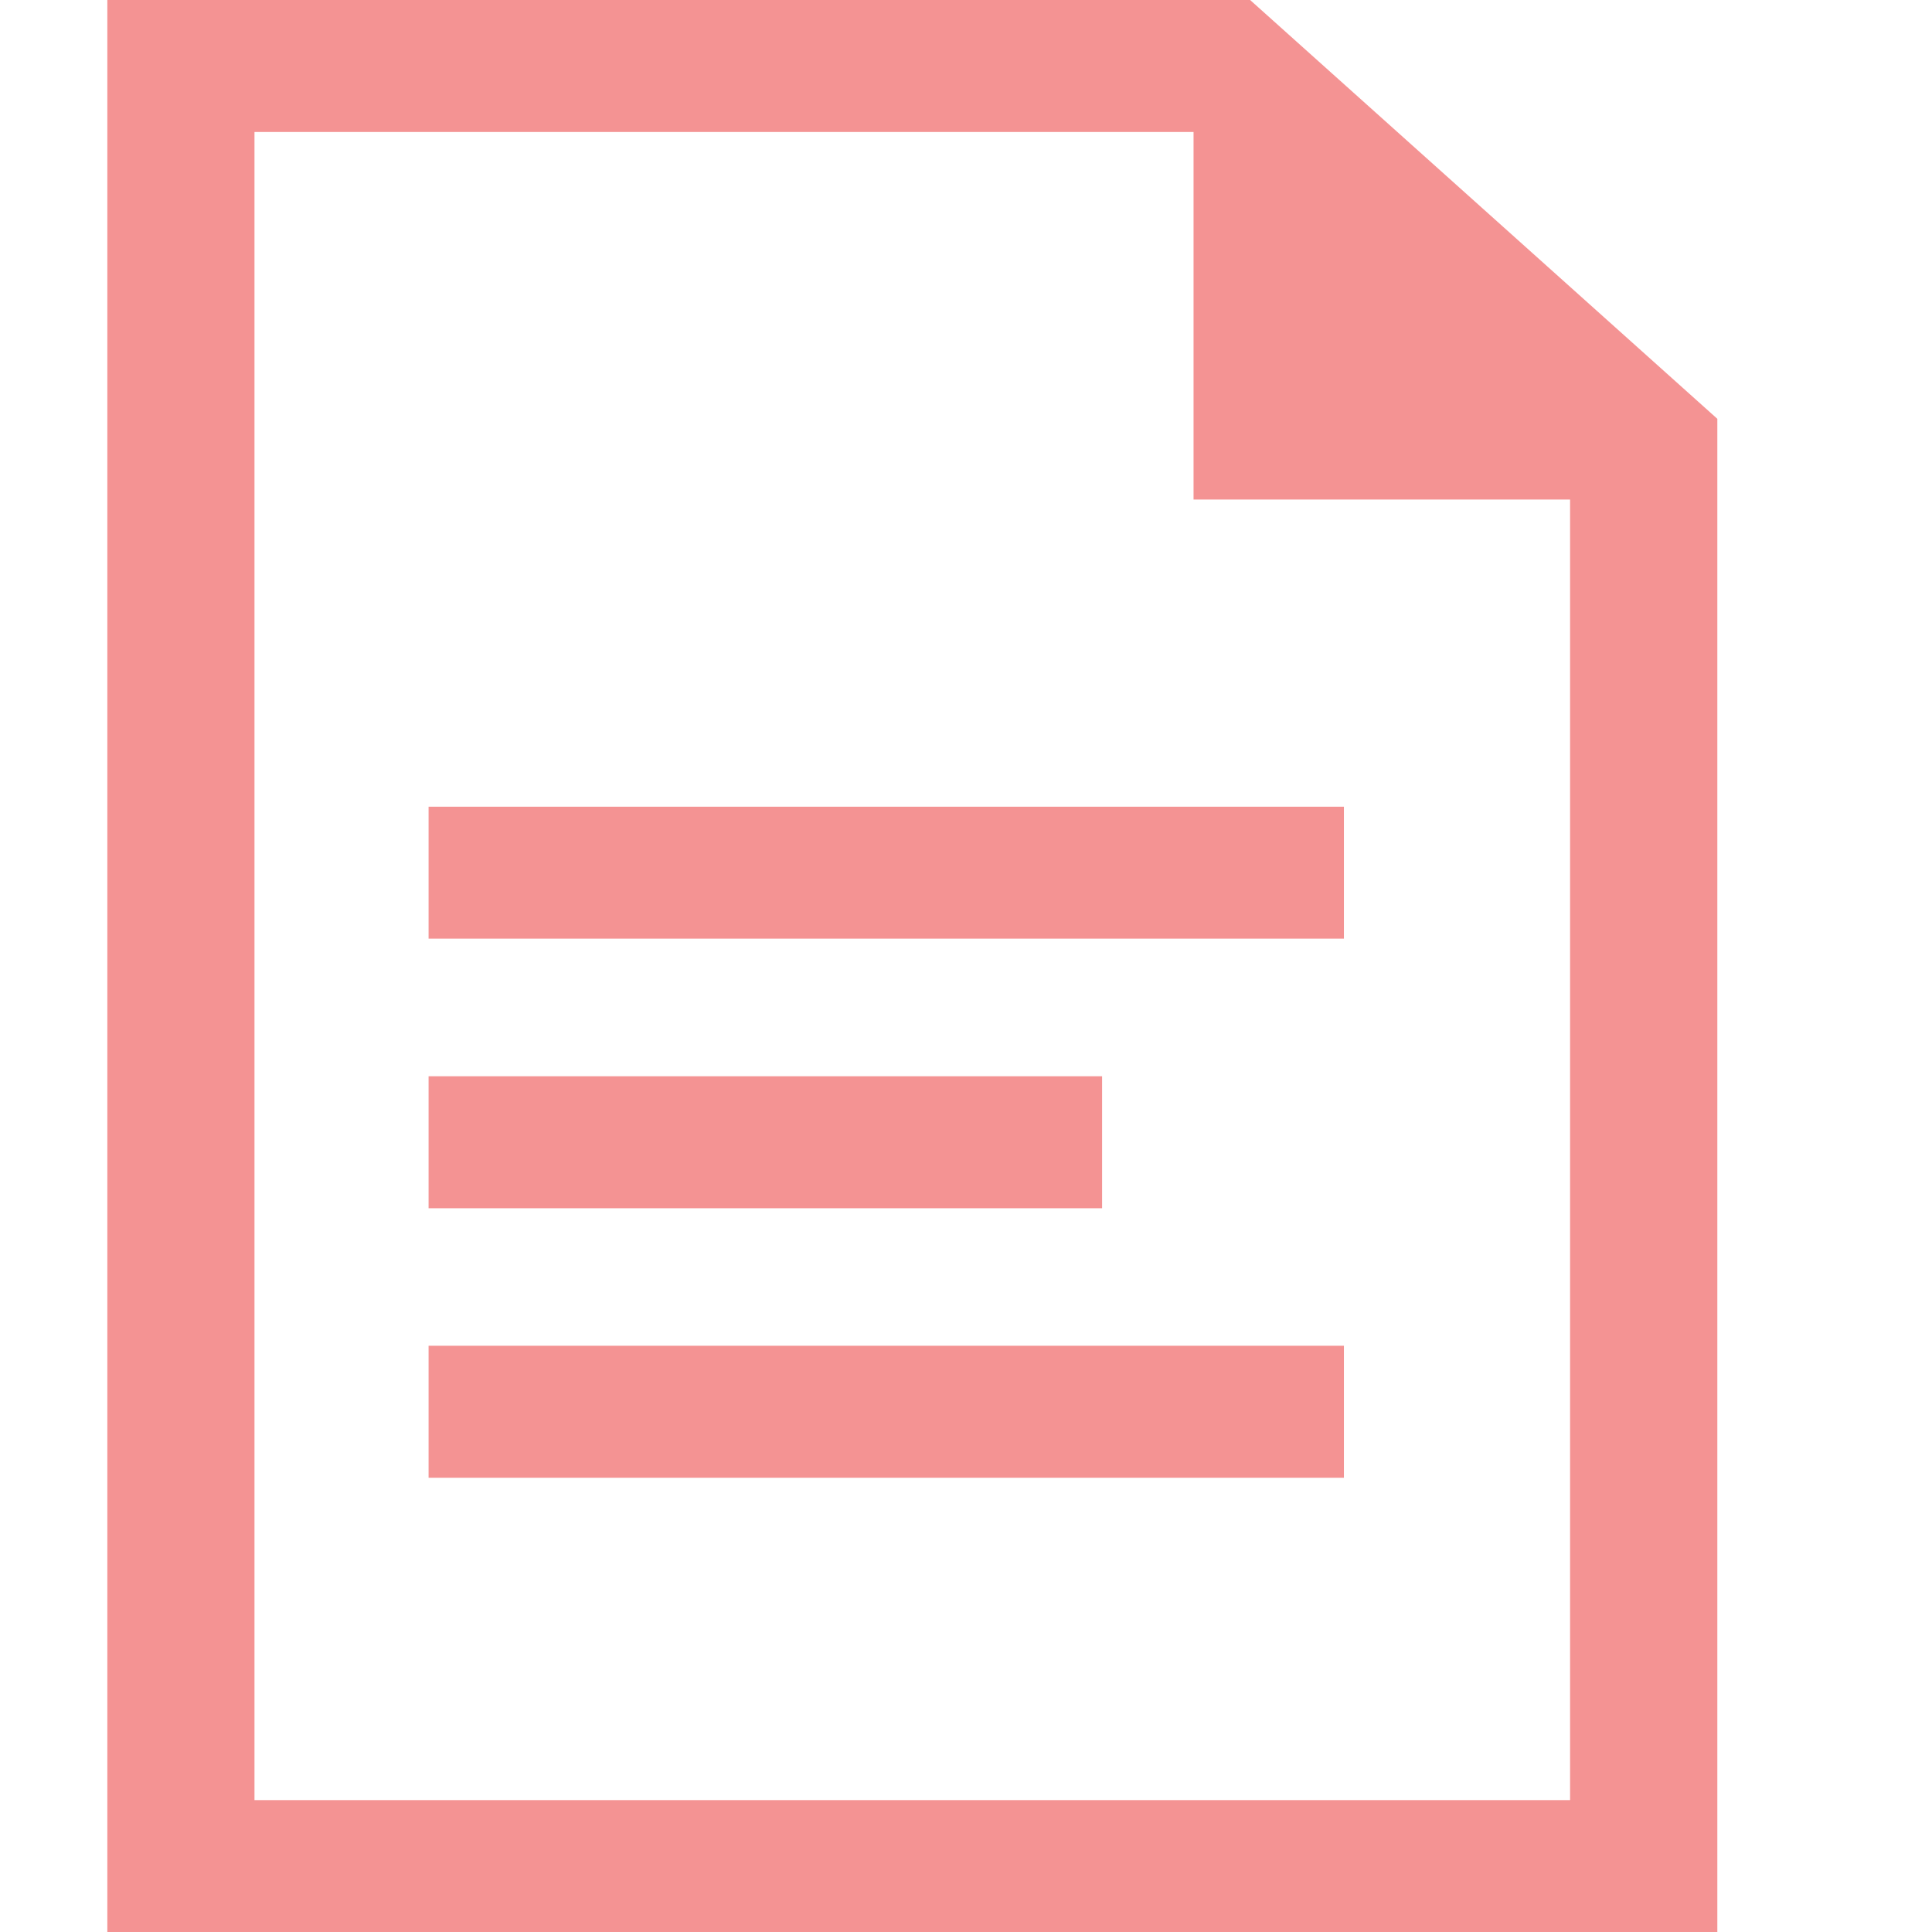<svg width="18" height="18" viewBox="0 0 18 18" fill="none" xmlns="http://www.w3.org/2000/svg">
<g clip-path="url(#clip0)">
<path fill-rule="evenodd" clip-rule="evenodd" d="M11.647 0L16 3.902V18H1V0H11.647ZM3.993 7.516H12.521V8.745H3.993V7.516ZM3.993 12.538H12.521V13.768H3.993V12.538ZM3.993 10.027H10.268V11.257H3.993V10.027ZM14.628 4.654H11.12V1.23H2.371V16.771H14.628V4.654Z" fill="#F49393"/>
</g>
<defs>
<clipPath id="clip0">
<rect width="18" height="18" fill="white"/>
</clipPath>
</defs>
</svg>
